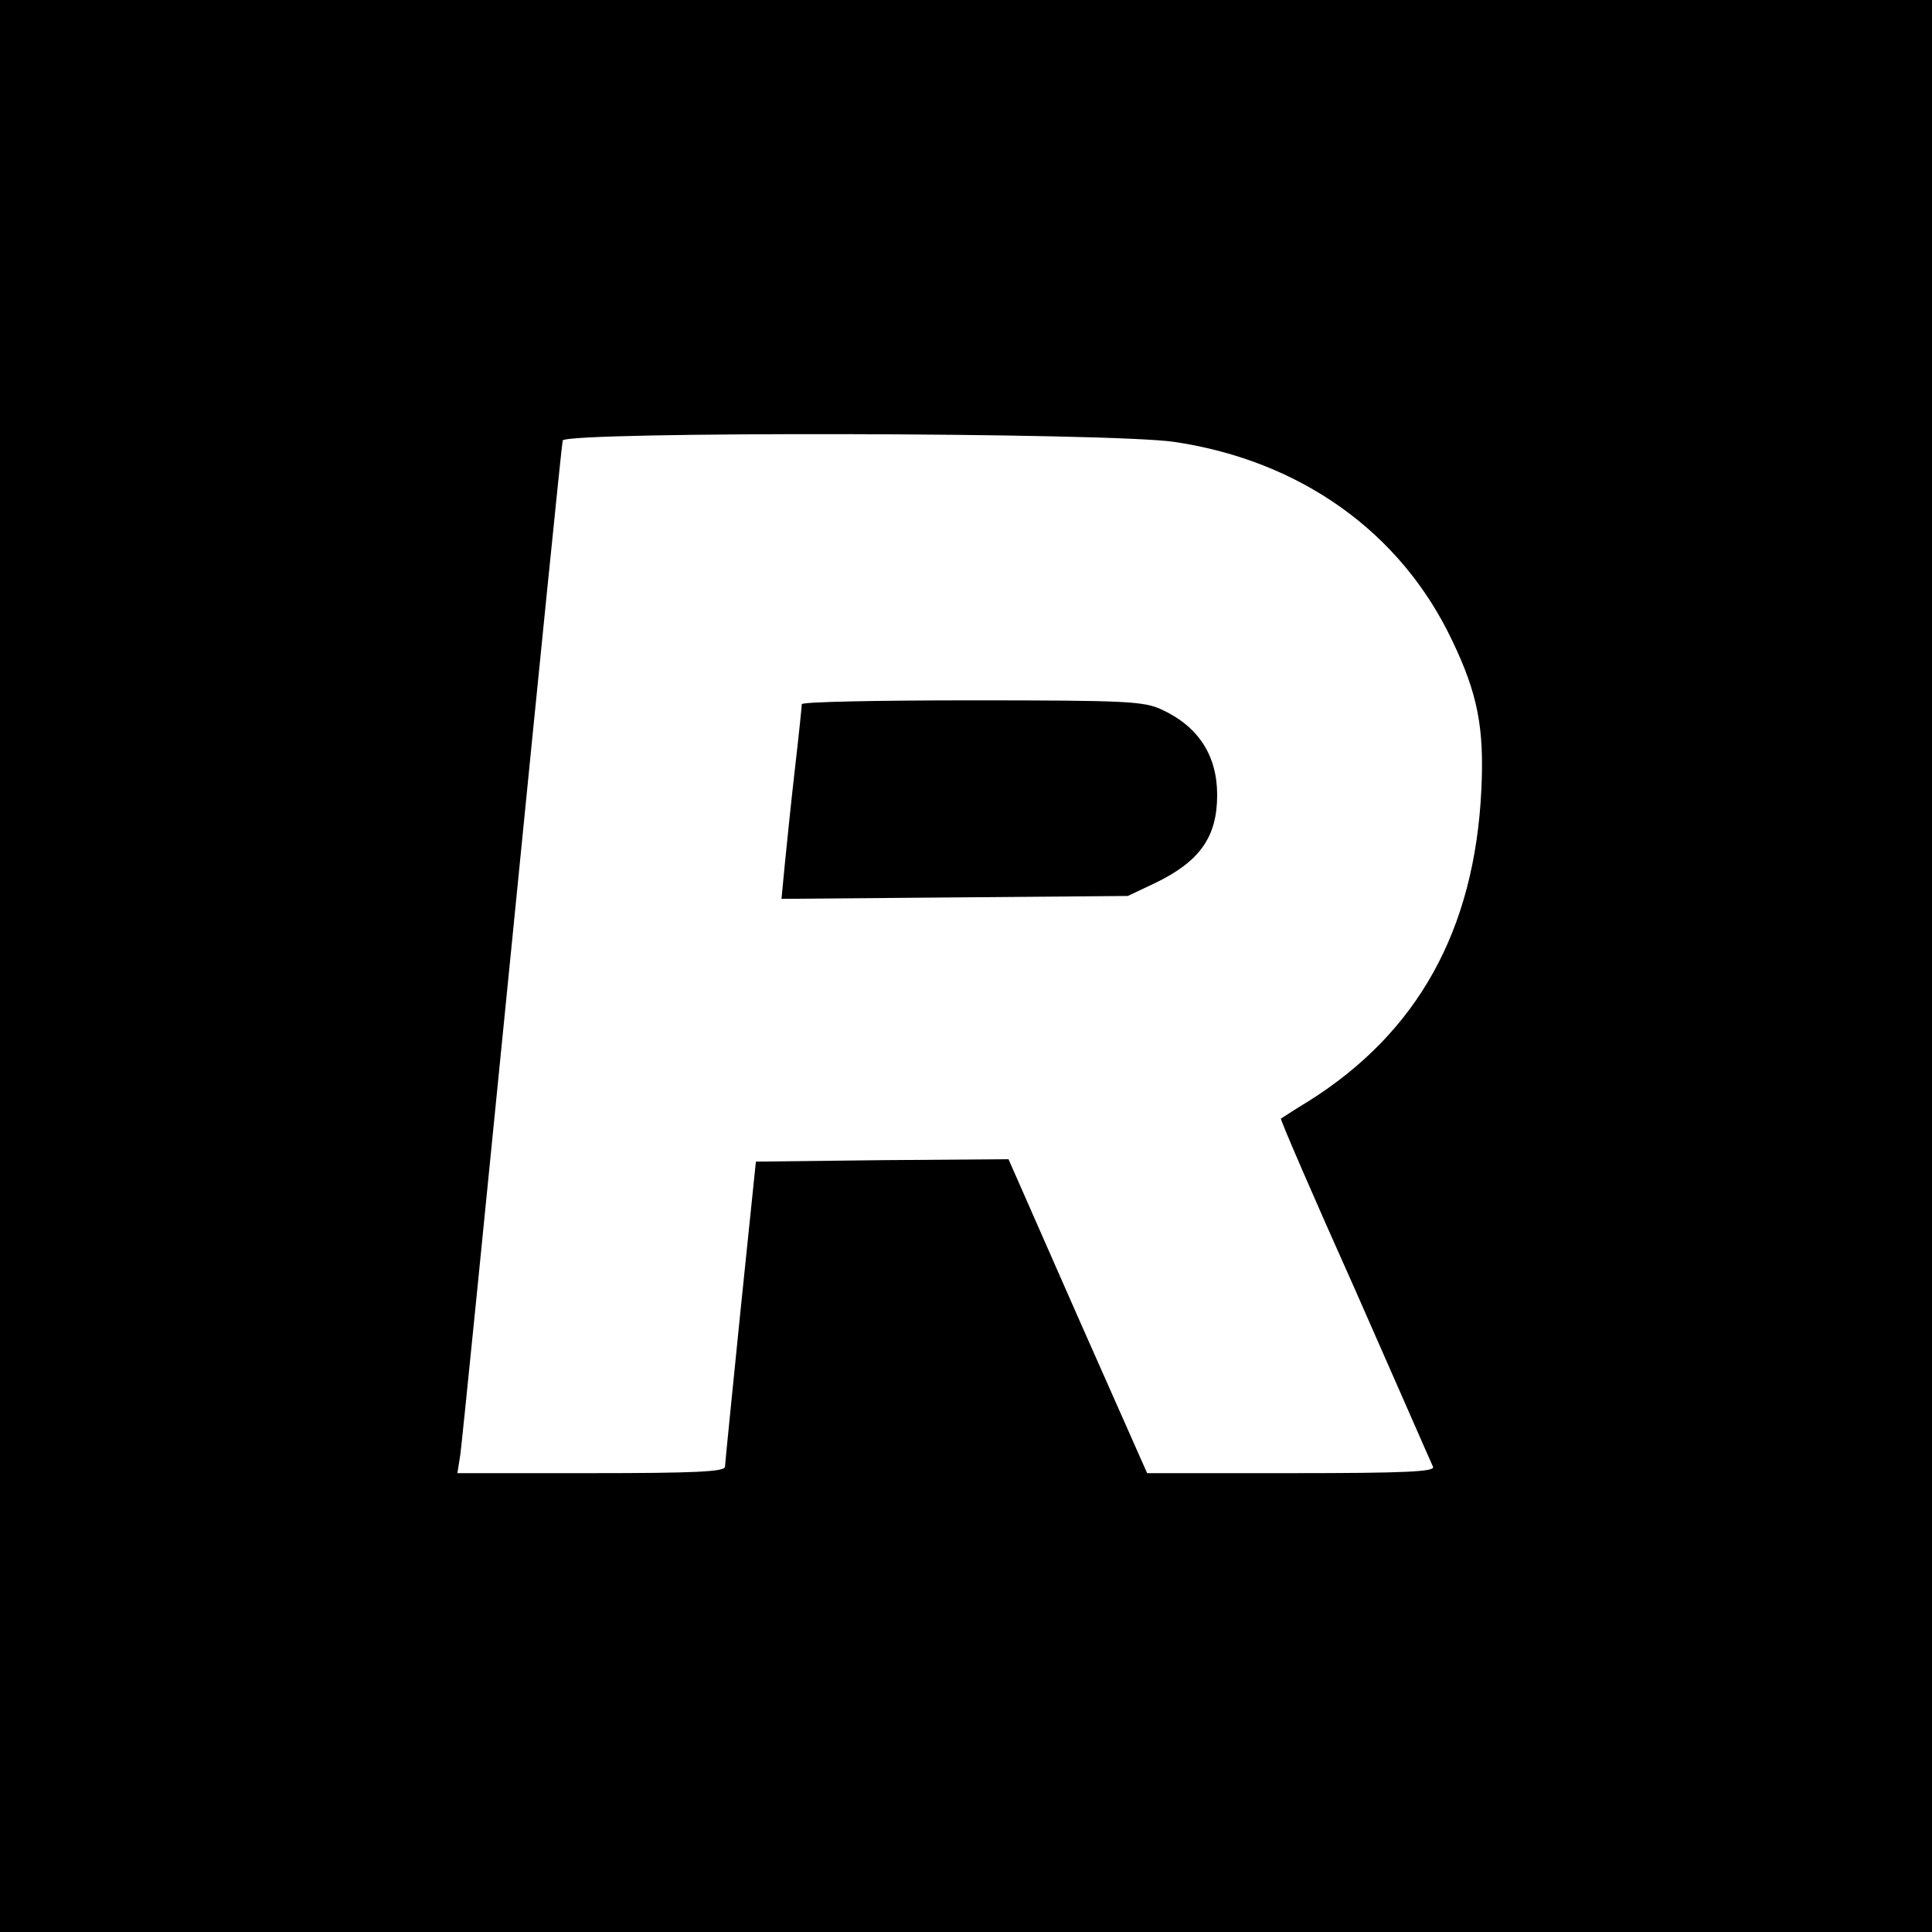 <svg xmlns="http://www.w3.org/2000/svg" width="533.333" height="533.333" preserveAspectRatio="xMidYMid meet" version="1.0" viewBox="0 0 400 400"><g fill="#000" stroke="none"><path d="M0 2000 l0 -2000 2000 0 2000 0 0 2000 0 2000 -2000 0 -2000 0 0 -2000z m2432 1085 c261 -39 468 -187 574 -410 54 -112 67 -183 61 -310 -14 -291 -132 -503 -358 -645 -30 -18 -55 -35 -57 -36 -2 -1 67 -161 154 -355 86 -195 158 -360 161 -366 4 -10 -59 -13 -293 -13 l-299 0 -144 325 -143 325 -262 -2 -261 -3 -32 -310 c-17 -170 -32 -316 -32 -322 -1 -10 -63 -13 -277 -13 l-277 0 6 38 c3 20 51 498 107 1062 56 564 103 1031 105 1038 7 19 1135 17 1267 -3z" transform="translate(0,400) scale(0.1,-0.1)"/><path d="M1660 2542 c0 -4 -6 -63 -14 -132 -8 -69 -17 -158 -21 -198 l-7 -73 358 3 359 3 55 26 c94 45 130 96 130 183 0 82 -39 142 -115 177 -37 17 -71 19 -392 19 -194 0 -353 -3 -353 -8z" transform="translate(0,400) scale(0.1,-0.1)"/></g></svg>